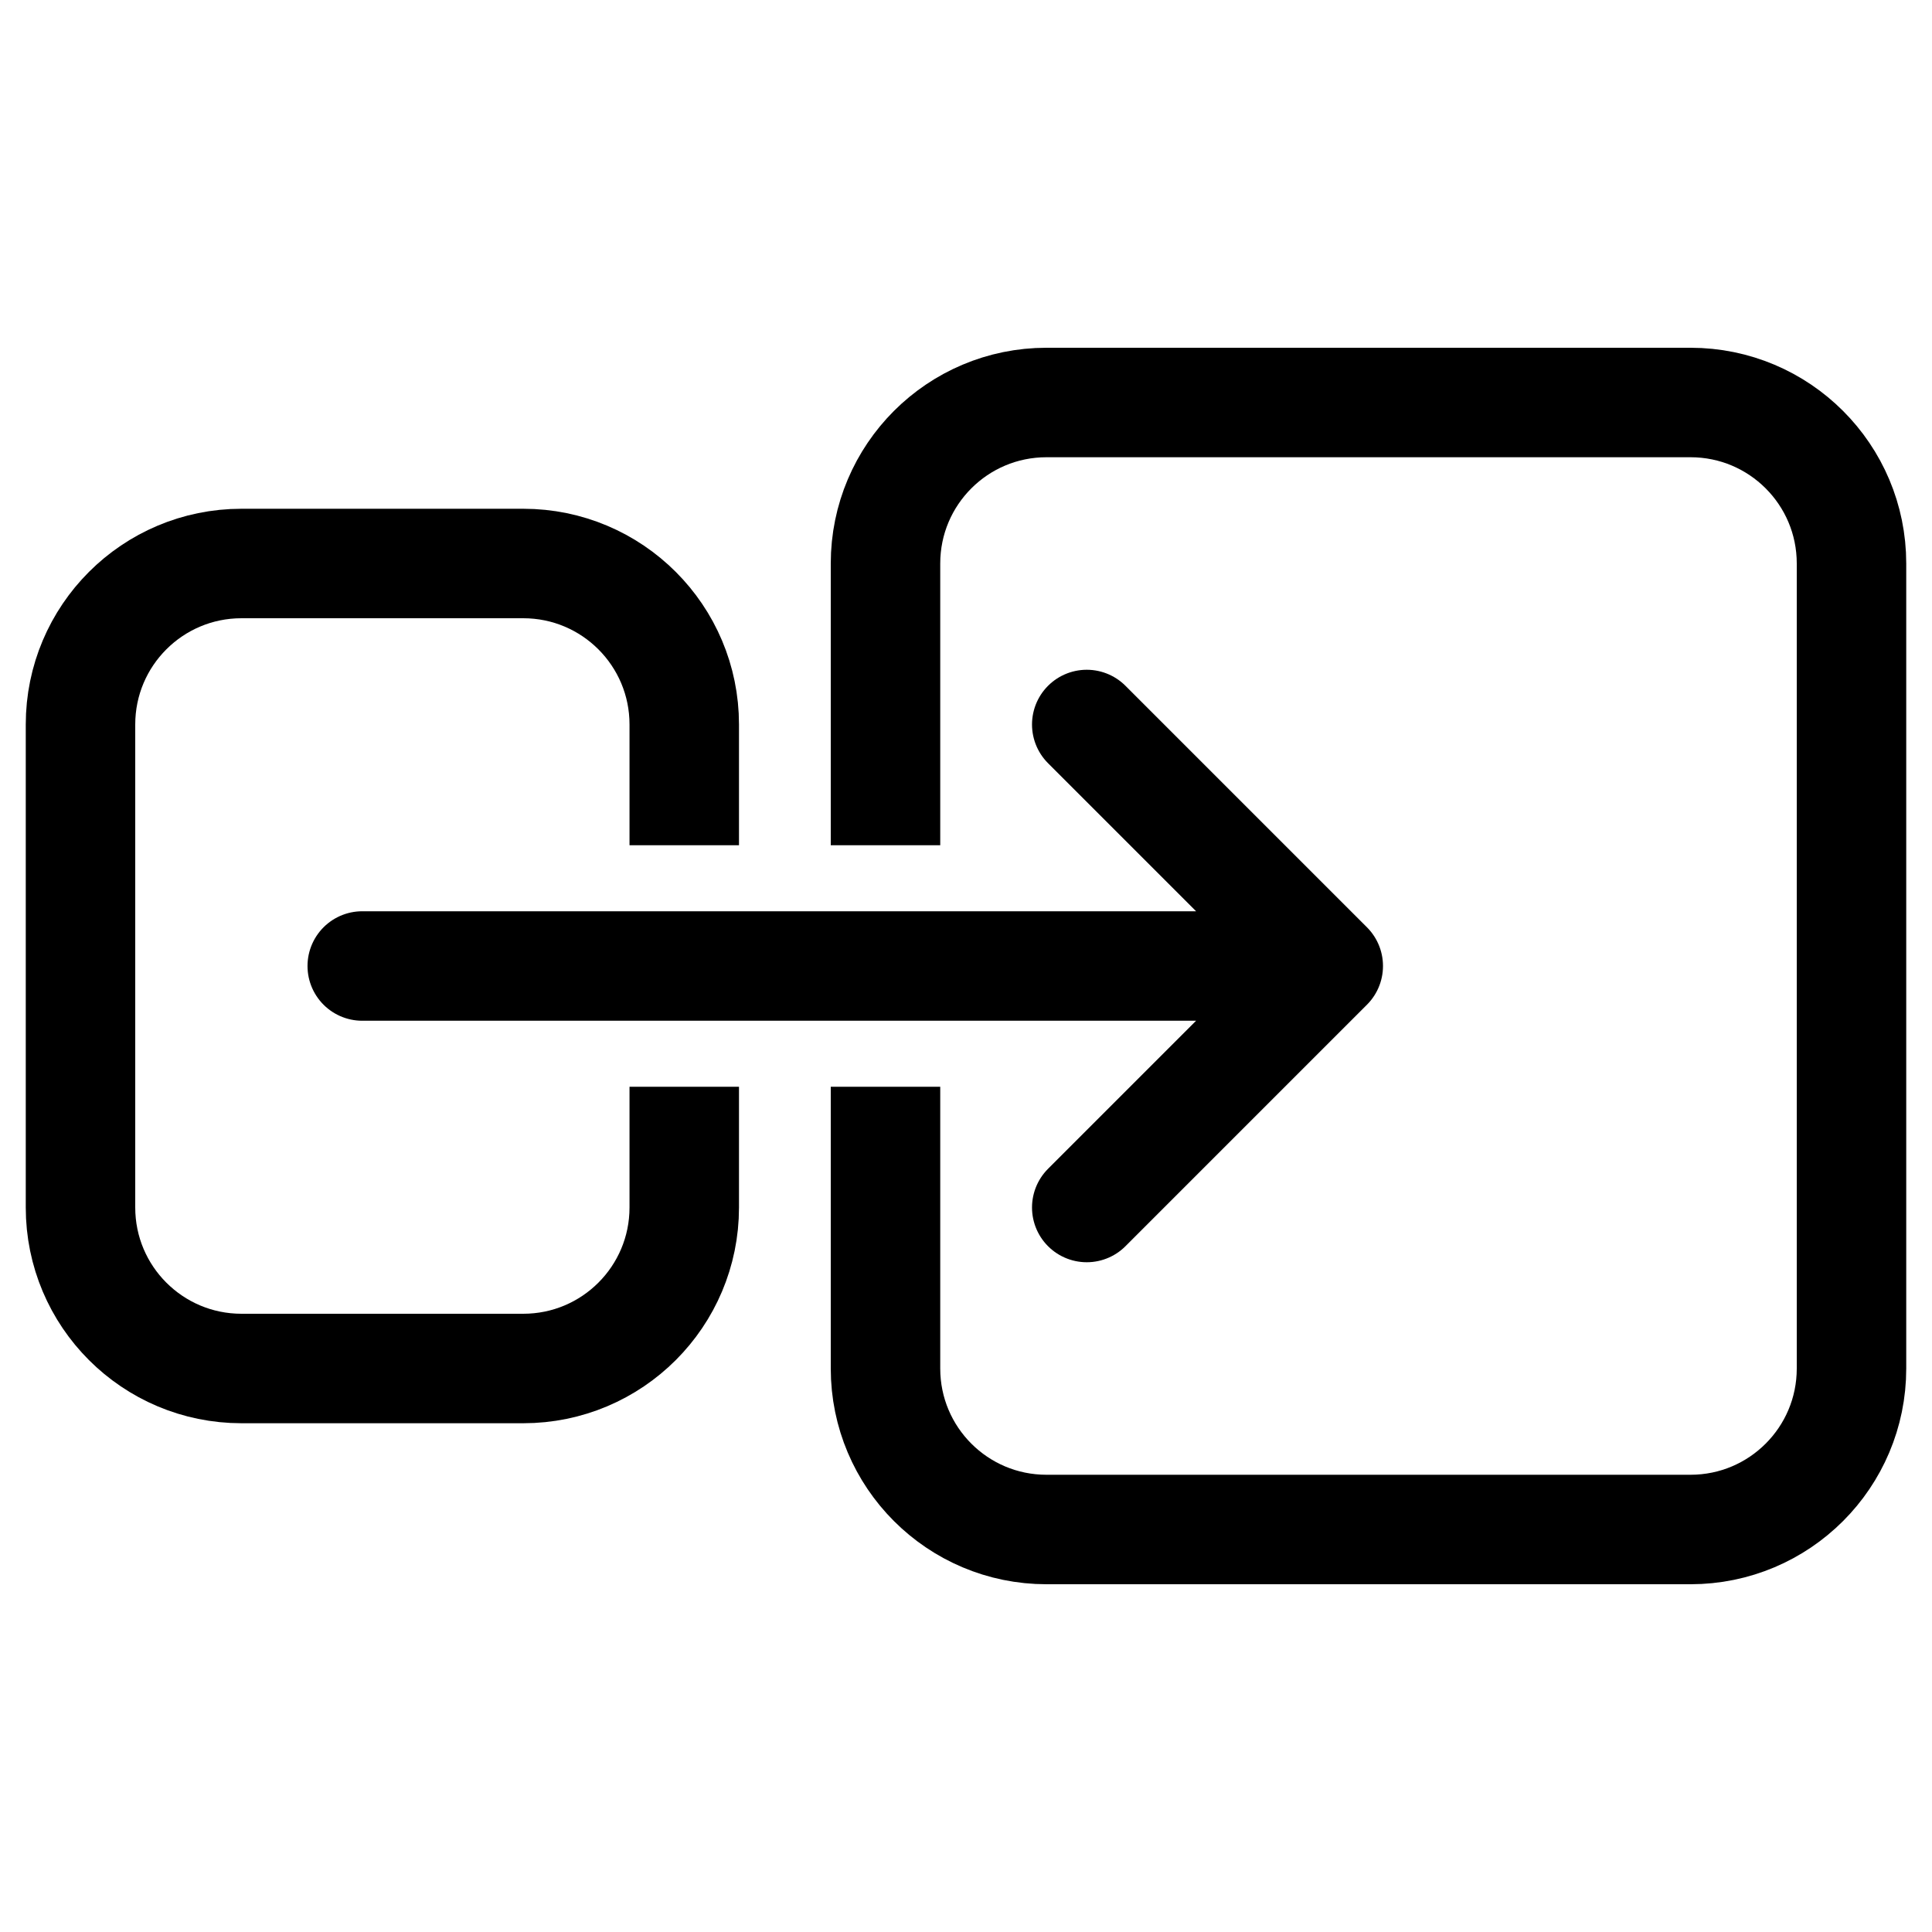 <svg width="24" height="24" viewBox="0 0 24 24" fill="none" xmlns="http://www.w3.org/2000/svg">
<path d="M8.5 10.5V9C8.5 7.895 7.605 7 6.5 7H3C1.895 7 1 7.895 1 9V15C1 16.105 1.895 17 3 17H6.5C7.605 17 8.5 16.105 8.5 15V13.5" stroke="currentcolor" stroke-width="1.36"/>
<path d="M11 10.5V7C11 5.895 11.895 5 13 5H21C22.105 5 23 5.895 23 7V17C23 18.105 22.105 19 21 19H13C11.895 19 11 18.105 11 17V13.5" stroke="currentcolor" stroke-width="1.36"/>
<path d="M4.5 12H16.5M16.5 12L13.5 9M16.5 12L13.5 15" stroke="currentcolor" stroke-width="1.36" stroke-linecap="round" stroke-linejoin="round"/>
</svg>
